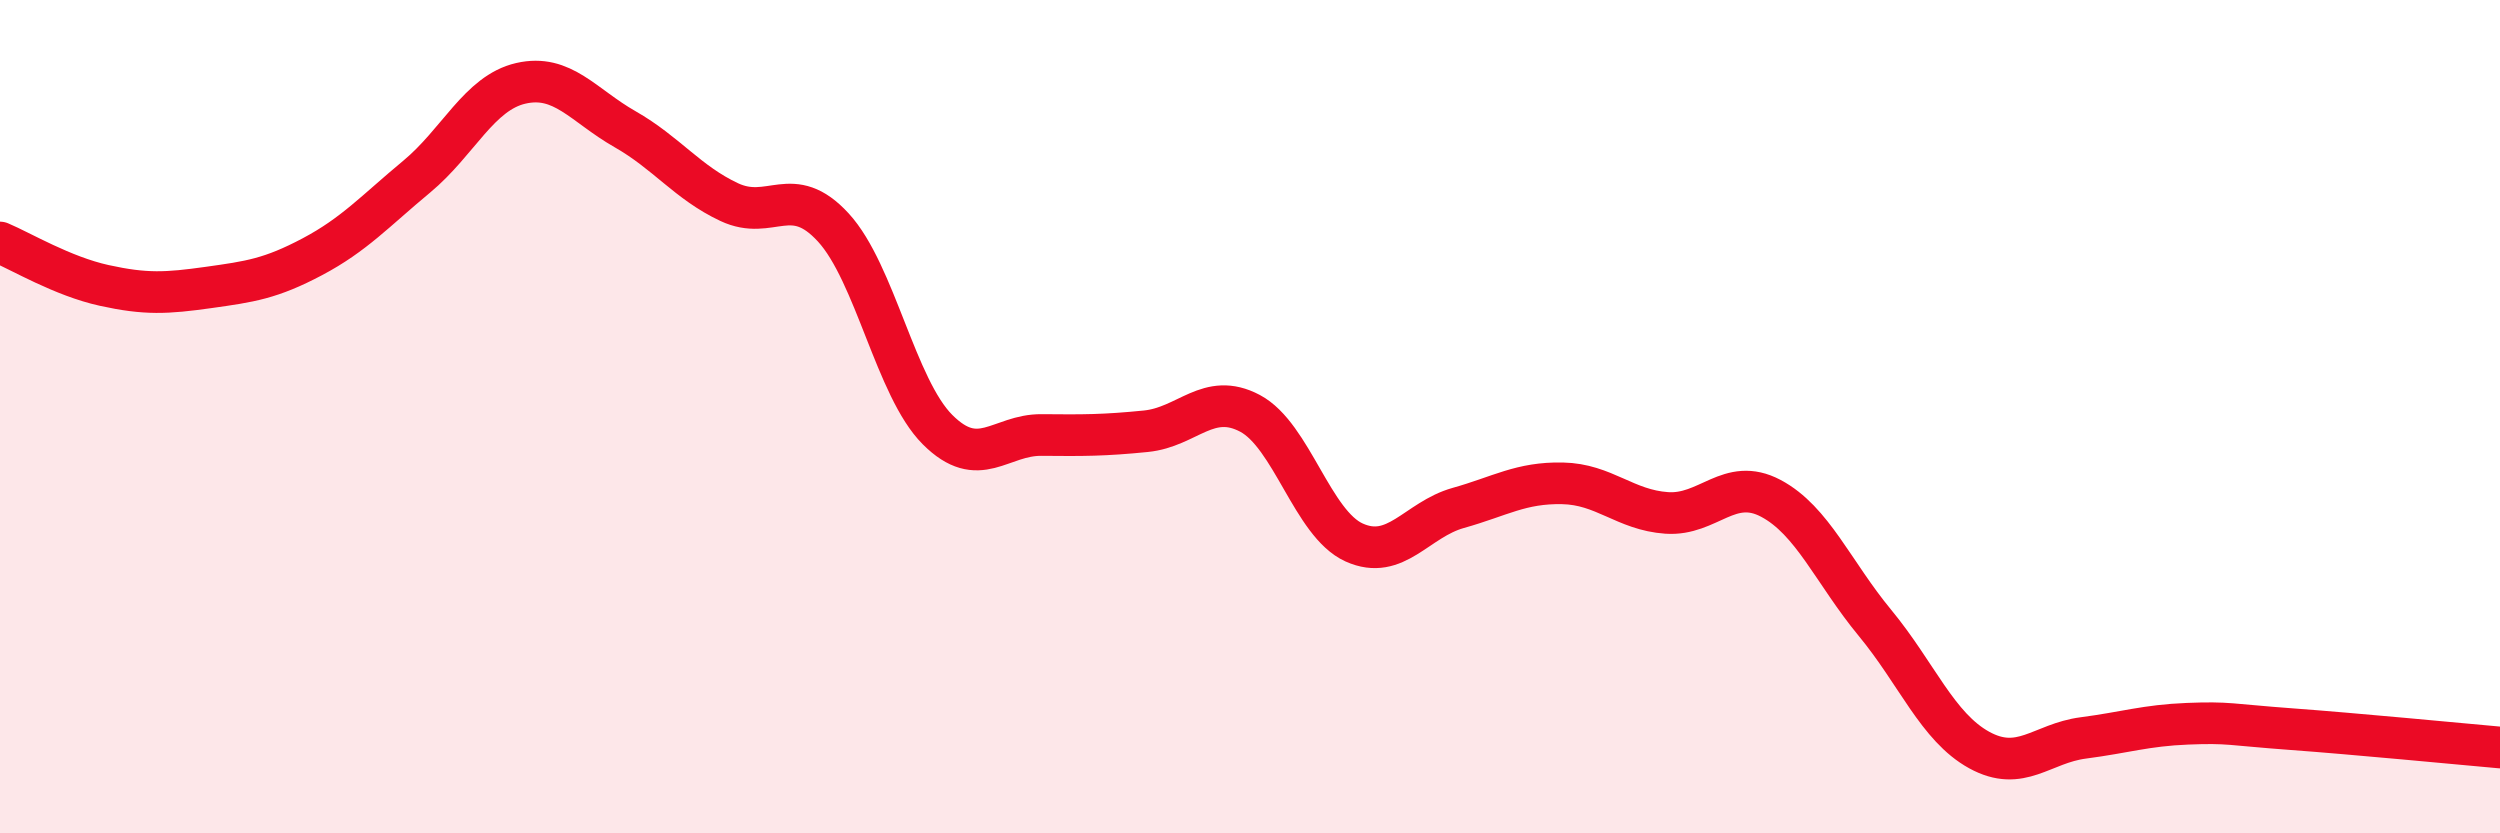 
    <svg width="60" height="20" viewBox="0 0 60 20" xmlns="http://www.w3.org/2000/svg">
      <path
        d="M 0,5.82 C 0.5,6.03 1.5,6.63 2.5,6.85 C 3.5,7.07 4,7.04 5,6.9 C 6,6.76 6.5,6.69 7.5,6.16 C 8.5,5.63 9,5.07 10,4.24 C 11,3.41 11.5,2.23 12.5,2 C 13.5,1.77 14,2.53 15,3.1 C 16,3.67 16.5,4.38 17.5,4.85 C 18.5,5.32 19,4.37 20,5.46 C 21,6.55 21.5,9.31 22.5,10.31 C 23.5,11.31 24,10.43 25,10.44 C 26,10.45 26.5,10.45 27.5,10.35 C 28.5,10.25 29,9.39 30,9.92 C 31,10.45 31.5,12.57 32.5,13.02 C 33.5,13.47 34,12.47 35,12.19 C 36,11.91 36.5,11.58 37.5,11.6 C 38.5,11.62 39,12.24 40,12.31 C 41,12.38 41.5,11.43 42.5,11.96 C 43.5,12.49 44,13.74 45,14.95 C 46,16.16 46.5,17.45 47.5,18 C 48.5,18.55 49,17.84 50,17.71 C 51,17.58 51.5,17.41 52.5,17.37 C 53.5,17.33 53.5,17.39 55,17.5 C 56.5,17.61 59,17.85 60,17.94L60 20L0 20Z"
        fill="#EB0A25"
        opacity="0.1"
        stroke-linecap="round"
        stroke-linejoin="round"
      />
      <path
        d="M 0,5.82 C 0.5,6.03 1.5,6.63 2.5,6.85 C 3.5,7.07 4,7.04 5,6.9 C 6,6.76 6.5,6.69 7.5,6.16 C 8.5,5.63 9,5.07 10,4.24 C 11,3.41 11.5,2.23 12.5,2 C 13.5,1.77 14,2.53 15,3.1 C 16,3.67 16.5,4.38 17.5,4.85 C 18.5,5.32 19,4.37 20,5.46 C 21,6.55 21.5,9.31 22.5,10.31 C 23.5,11.31 24,10.43 25,10.44 C 26,10.45 26.5,10.45 27.5,10.35 C 28.5,10.25 29,9.39 30,9.92 C 31,10.45 31.5,12.57 32.5,13.02 C 33.5,13.47 34,12.47 35,12.19 C 36,11.91 36.5,11.58 37.5,11.6 C 38.5,11.62 39,12.24 40,12.31 C 41,12.38 41.5,11.43 42.5,11.96 C 43.5,12.49 44,13.74 45,14.95 C 46,16.16 46.5,17.45 47.5,18 C 48.5,18.55 49,17.84 50,17.71 C 51,17.58 51.5,17.41 52.5,17.37 C 53.5,17.33 53.5,17.39 55,17.5 C 56.5,17.61 59,17.85 60,17.94"
        stroke="#EB0A25"
        stroke-width="1"
        fill="none"
        stroke-linecap="round"
        stroke-linejoin="round"
      />
    </svg>
  